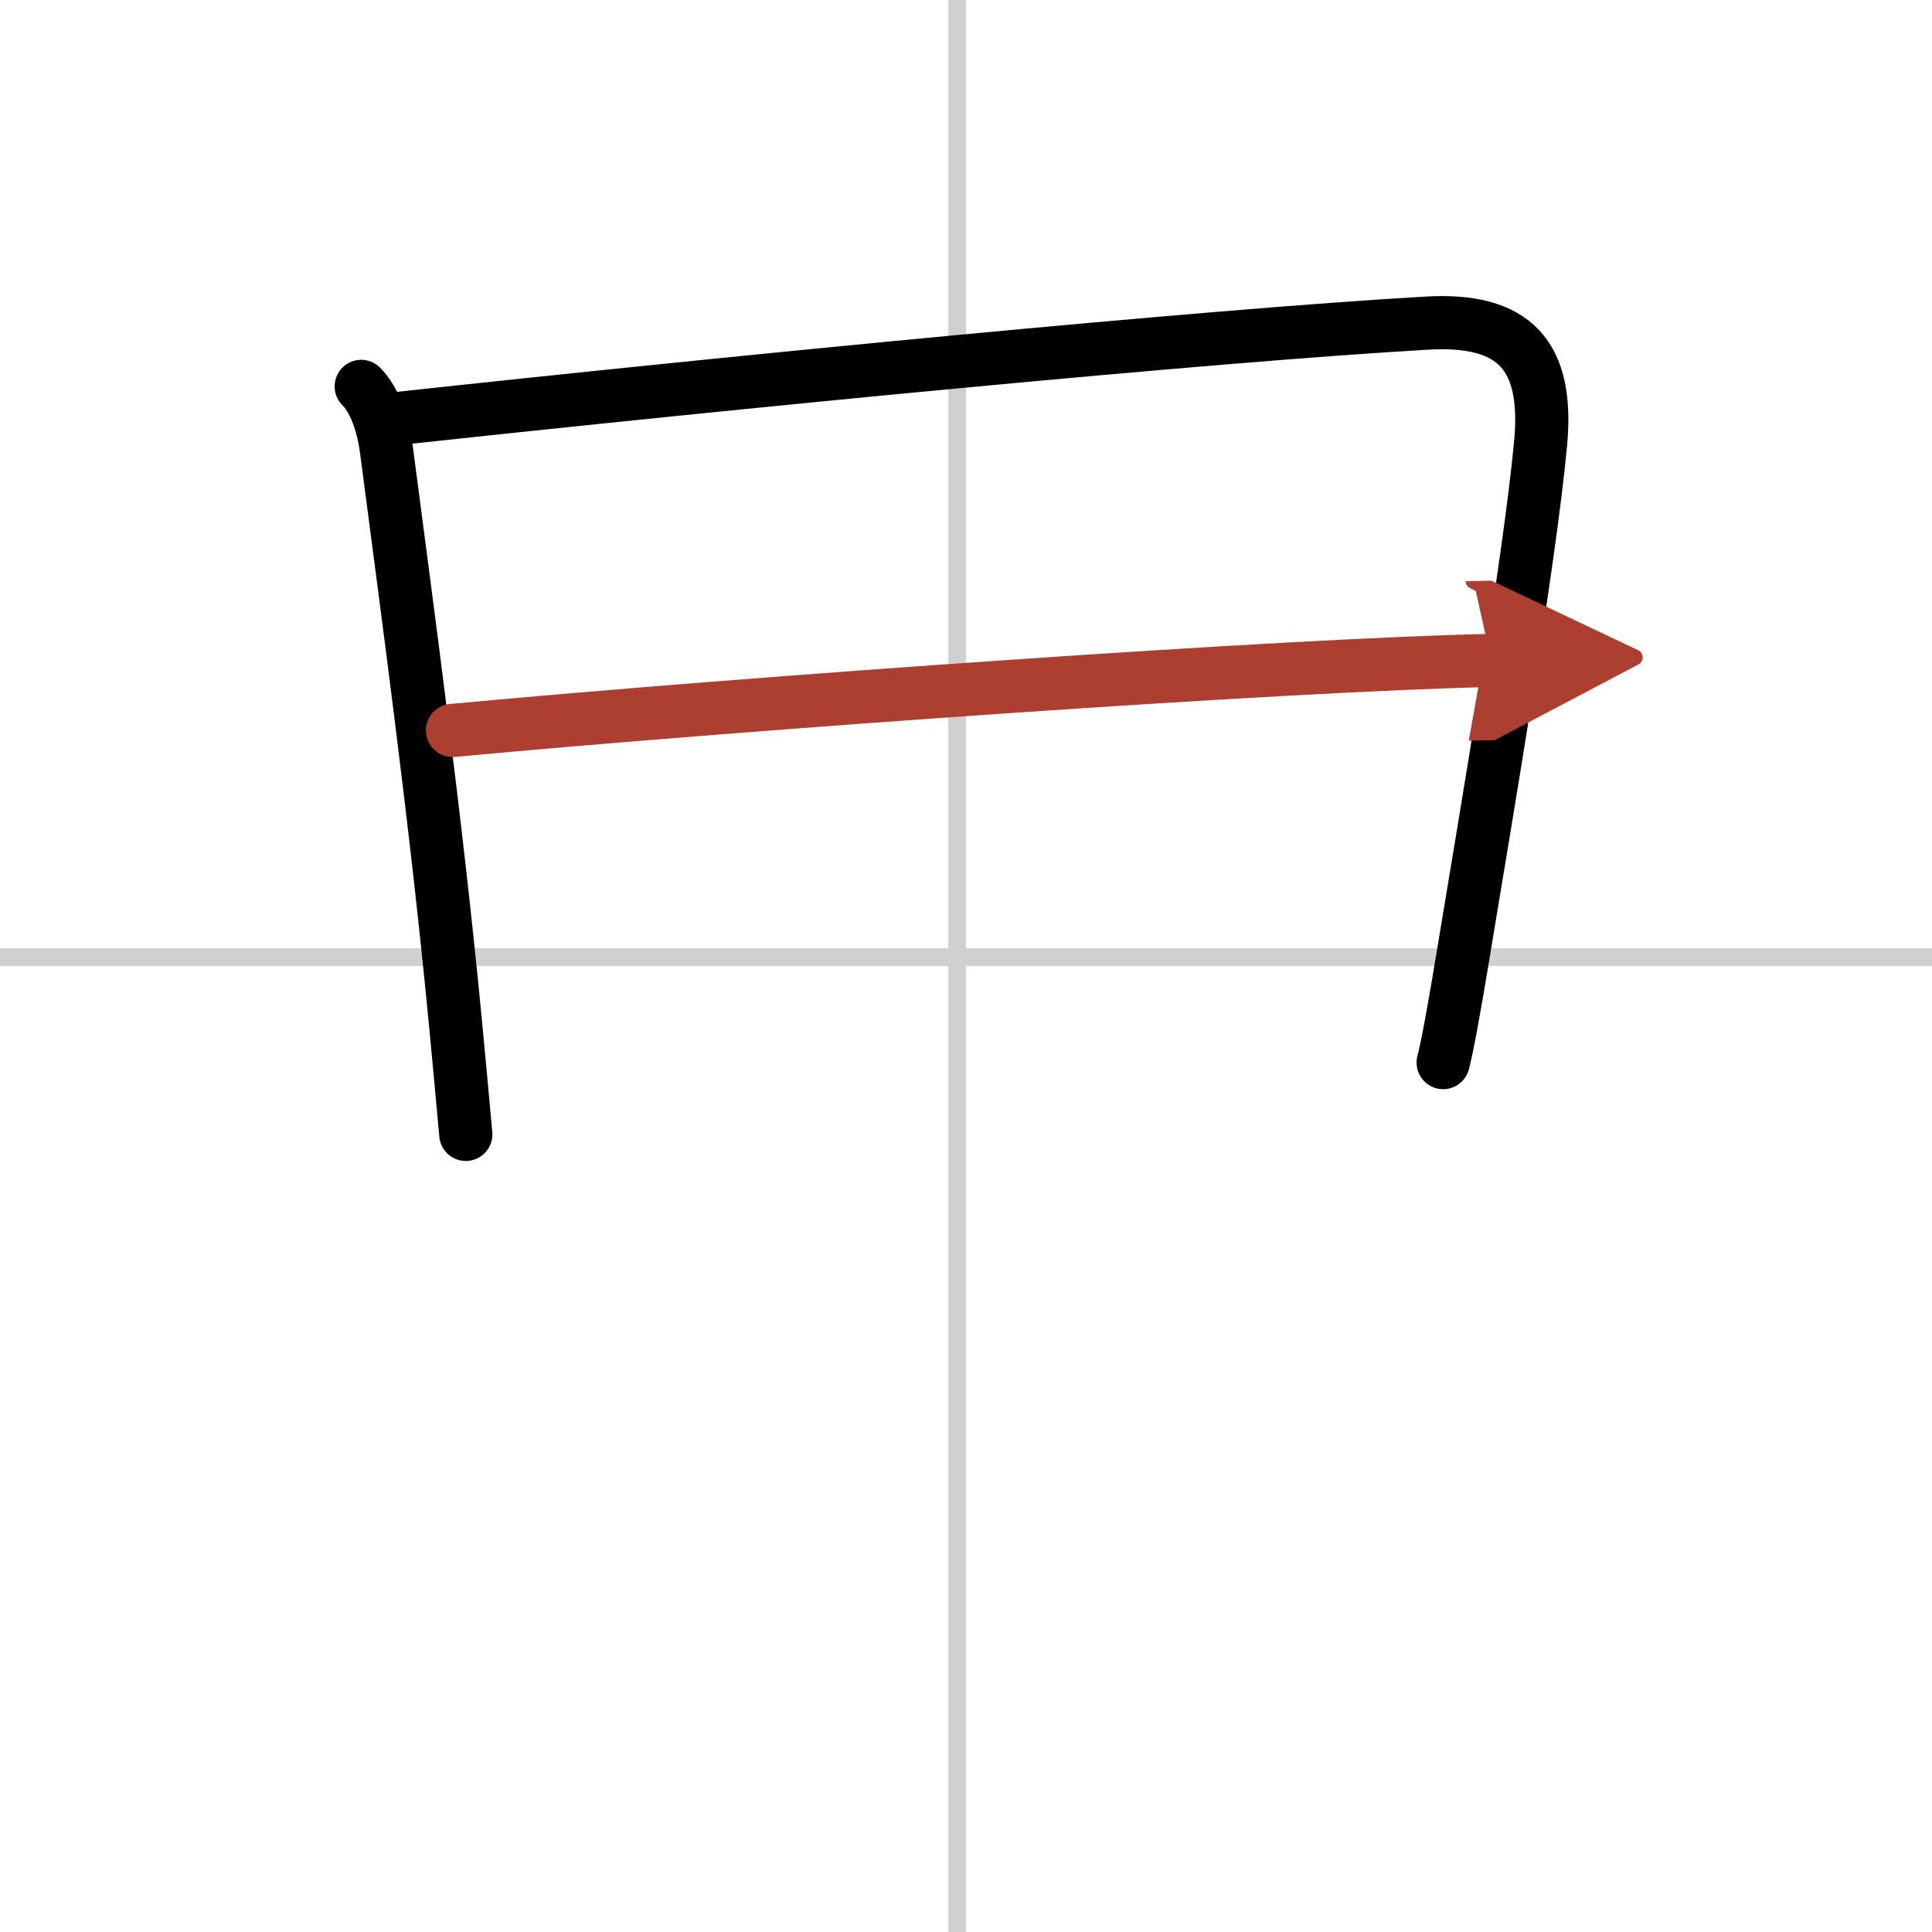 <svg width="400" height="400" viewBox="0 0 109 109" xmlns="http://www.w3.org/2000/svg"><defs><marker id="a" markerWidth="4" orient="auto" refX="1" refY="5" viewBox="0 0 10 10"><polyline points="0 0 10 5 0 10 1 5" fill="#ad3f31" stroke="#ad3f31"/></marker></defs><g fill="none" stroke="#000" stroke-linecap="round" stroke-linejoin="round" stroke-width="3"><rect width="100%" height="100%" fill="#fff" stroke="#fff"/><line x1="54" x2="54" y2="109" stroke="#d0d0d0" stroke-width="1"/><line x2="109" y1="54" y2="54" stroke="#d0d0d0" stroke-width="1"/><path d="m20.38 21.8c0.78 0.78 1.24 2.2 1.42 3.56 1.16 8.91 2.8 20.86 3.9 32.39 0.21 2.18 0.4 4.28 0.58 6.25"/><path d="m22.08 23.65c19.79-2.15 46.08-4.71 58.42-5.42 4.99-0.29 6.87 1.86 6.42 6.76-0.62 6.67-3.04 20.82-4.36 28.81-0.51 3.11-0.93 5.39-1.14 6.15"/><path d="m25.53 41.21c16.97-1.58 47.22-3.71 58.6-3.95" marker-end="url(#a)" stroke="#ad3f31"/></g></svg>
